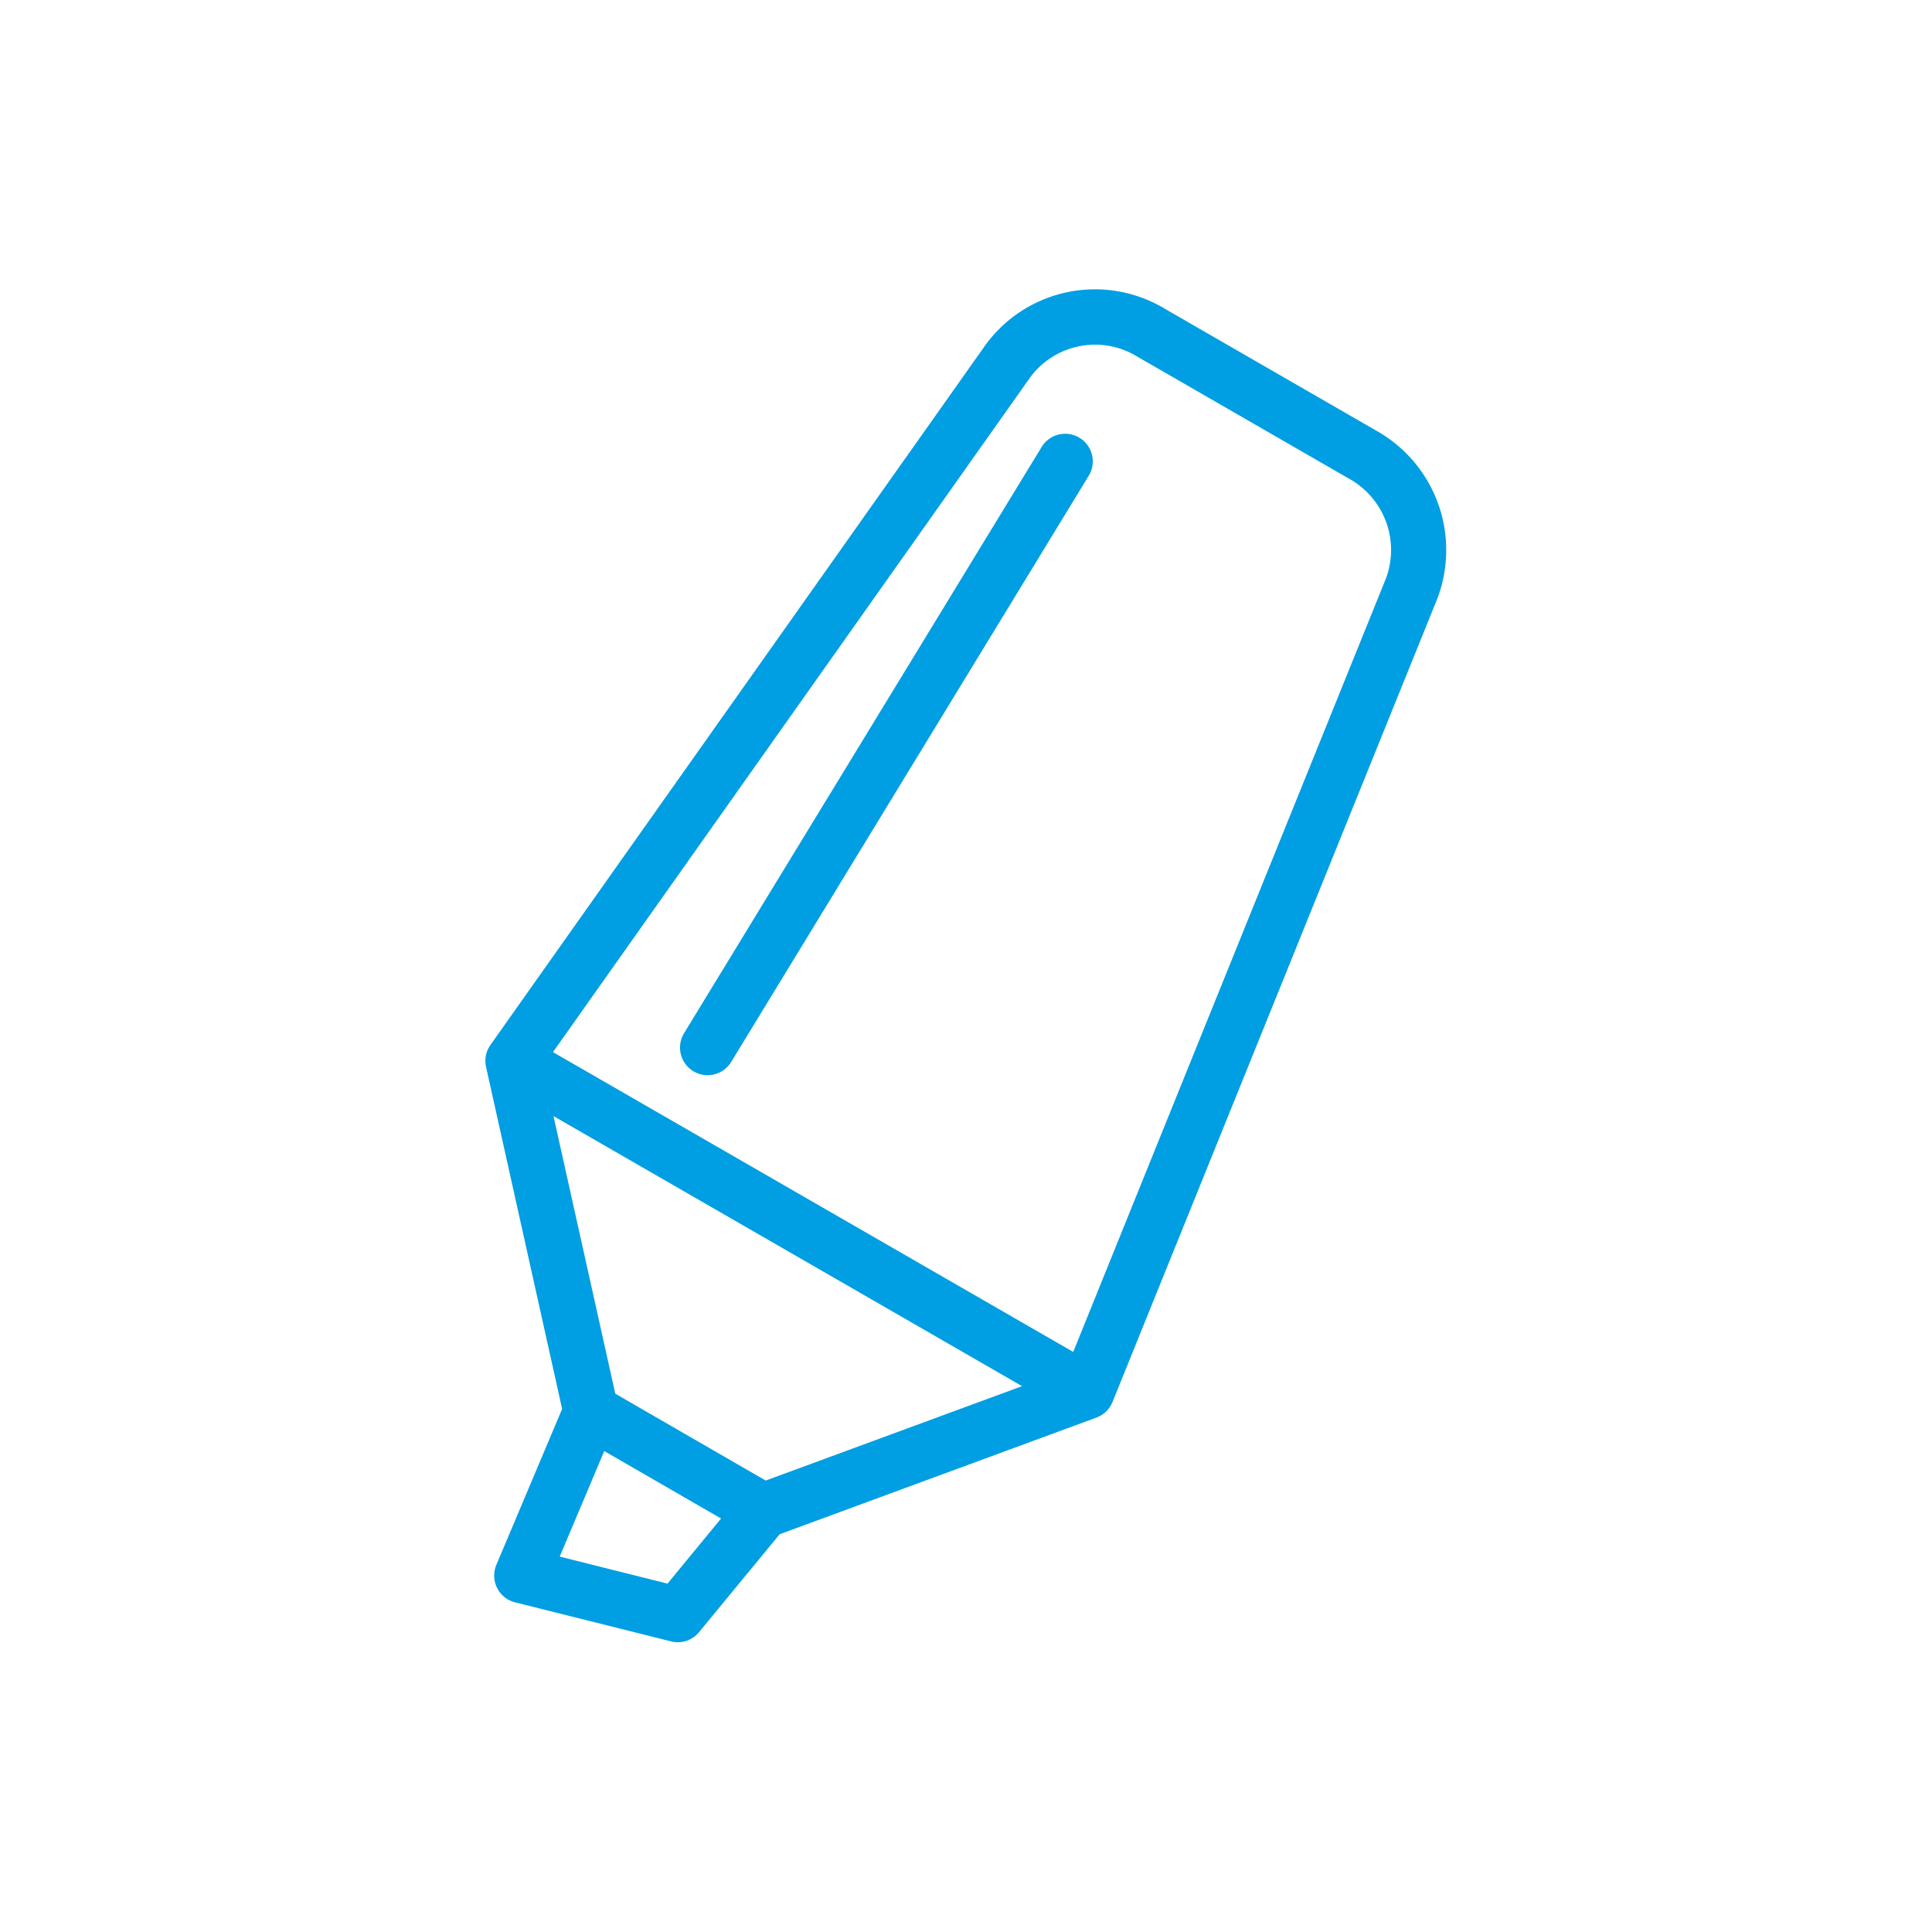<?xml version="1.0" encoding="UTF-8"?>
<svg xmlns="http://www.w3.org/2000/svg" data-name="Ebene 1" viewBox="0 0 70 70"><path fill="#009ee2" d="M49.865 15.604l-7.657-4.415a4.908 4.908 0 0 0-6.508 1.319L17.77 37.86a1.001 1.001 0 0 0-.16.794l2.757 12.394-2.383 5.65a.999.999 0 0 0 .678 1.358l5.65 1.414a.99.99 0 0 0 1.015-.334l2.922-3.548 11.479-4.227a.998.998 0 0 0 .58-.563l11.765-29.099a4.96 4.96 0 0 0-2.207-6.095zm-25.68 41.773l-3.906-.978 1.614-3.824 4.233 2.444zm3.558-3.734l-5.45-3.147-2.239-10.058 16.977 9.785zm22.476-32.694L38.885 48.983 20.035 38.12l17.298-24.457a2.923 2.923 0 0 1 3.877-.74l7.657 4.414a2.955 2.955 0 0 1 1.352 3.613z" style="fill: #009ee2;"/><path fill="#009ee2" d="M39.114 15.863a.998.998 0 0 0-1.374.333L24.798 37.414a1 1 0 1 0 1.707 1.041l12.942-21.218a.999.999 0 0 0-.333-1.374z" style="fill: #009ee2;"/></svg>

